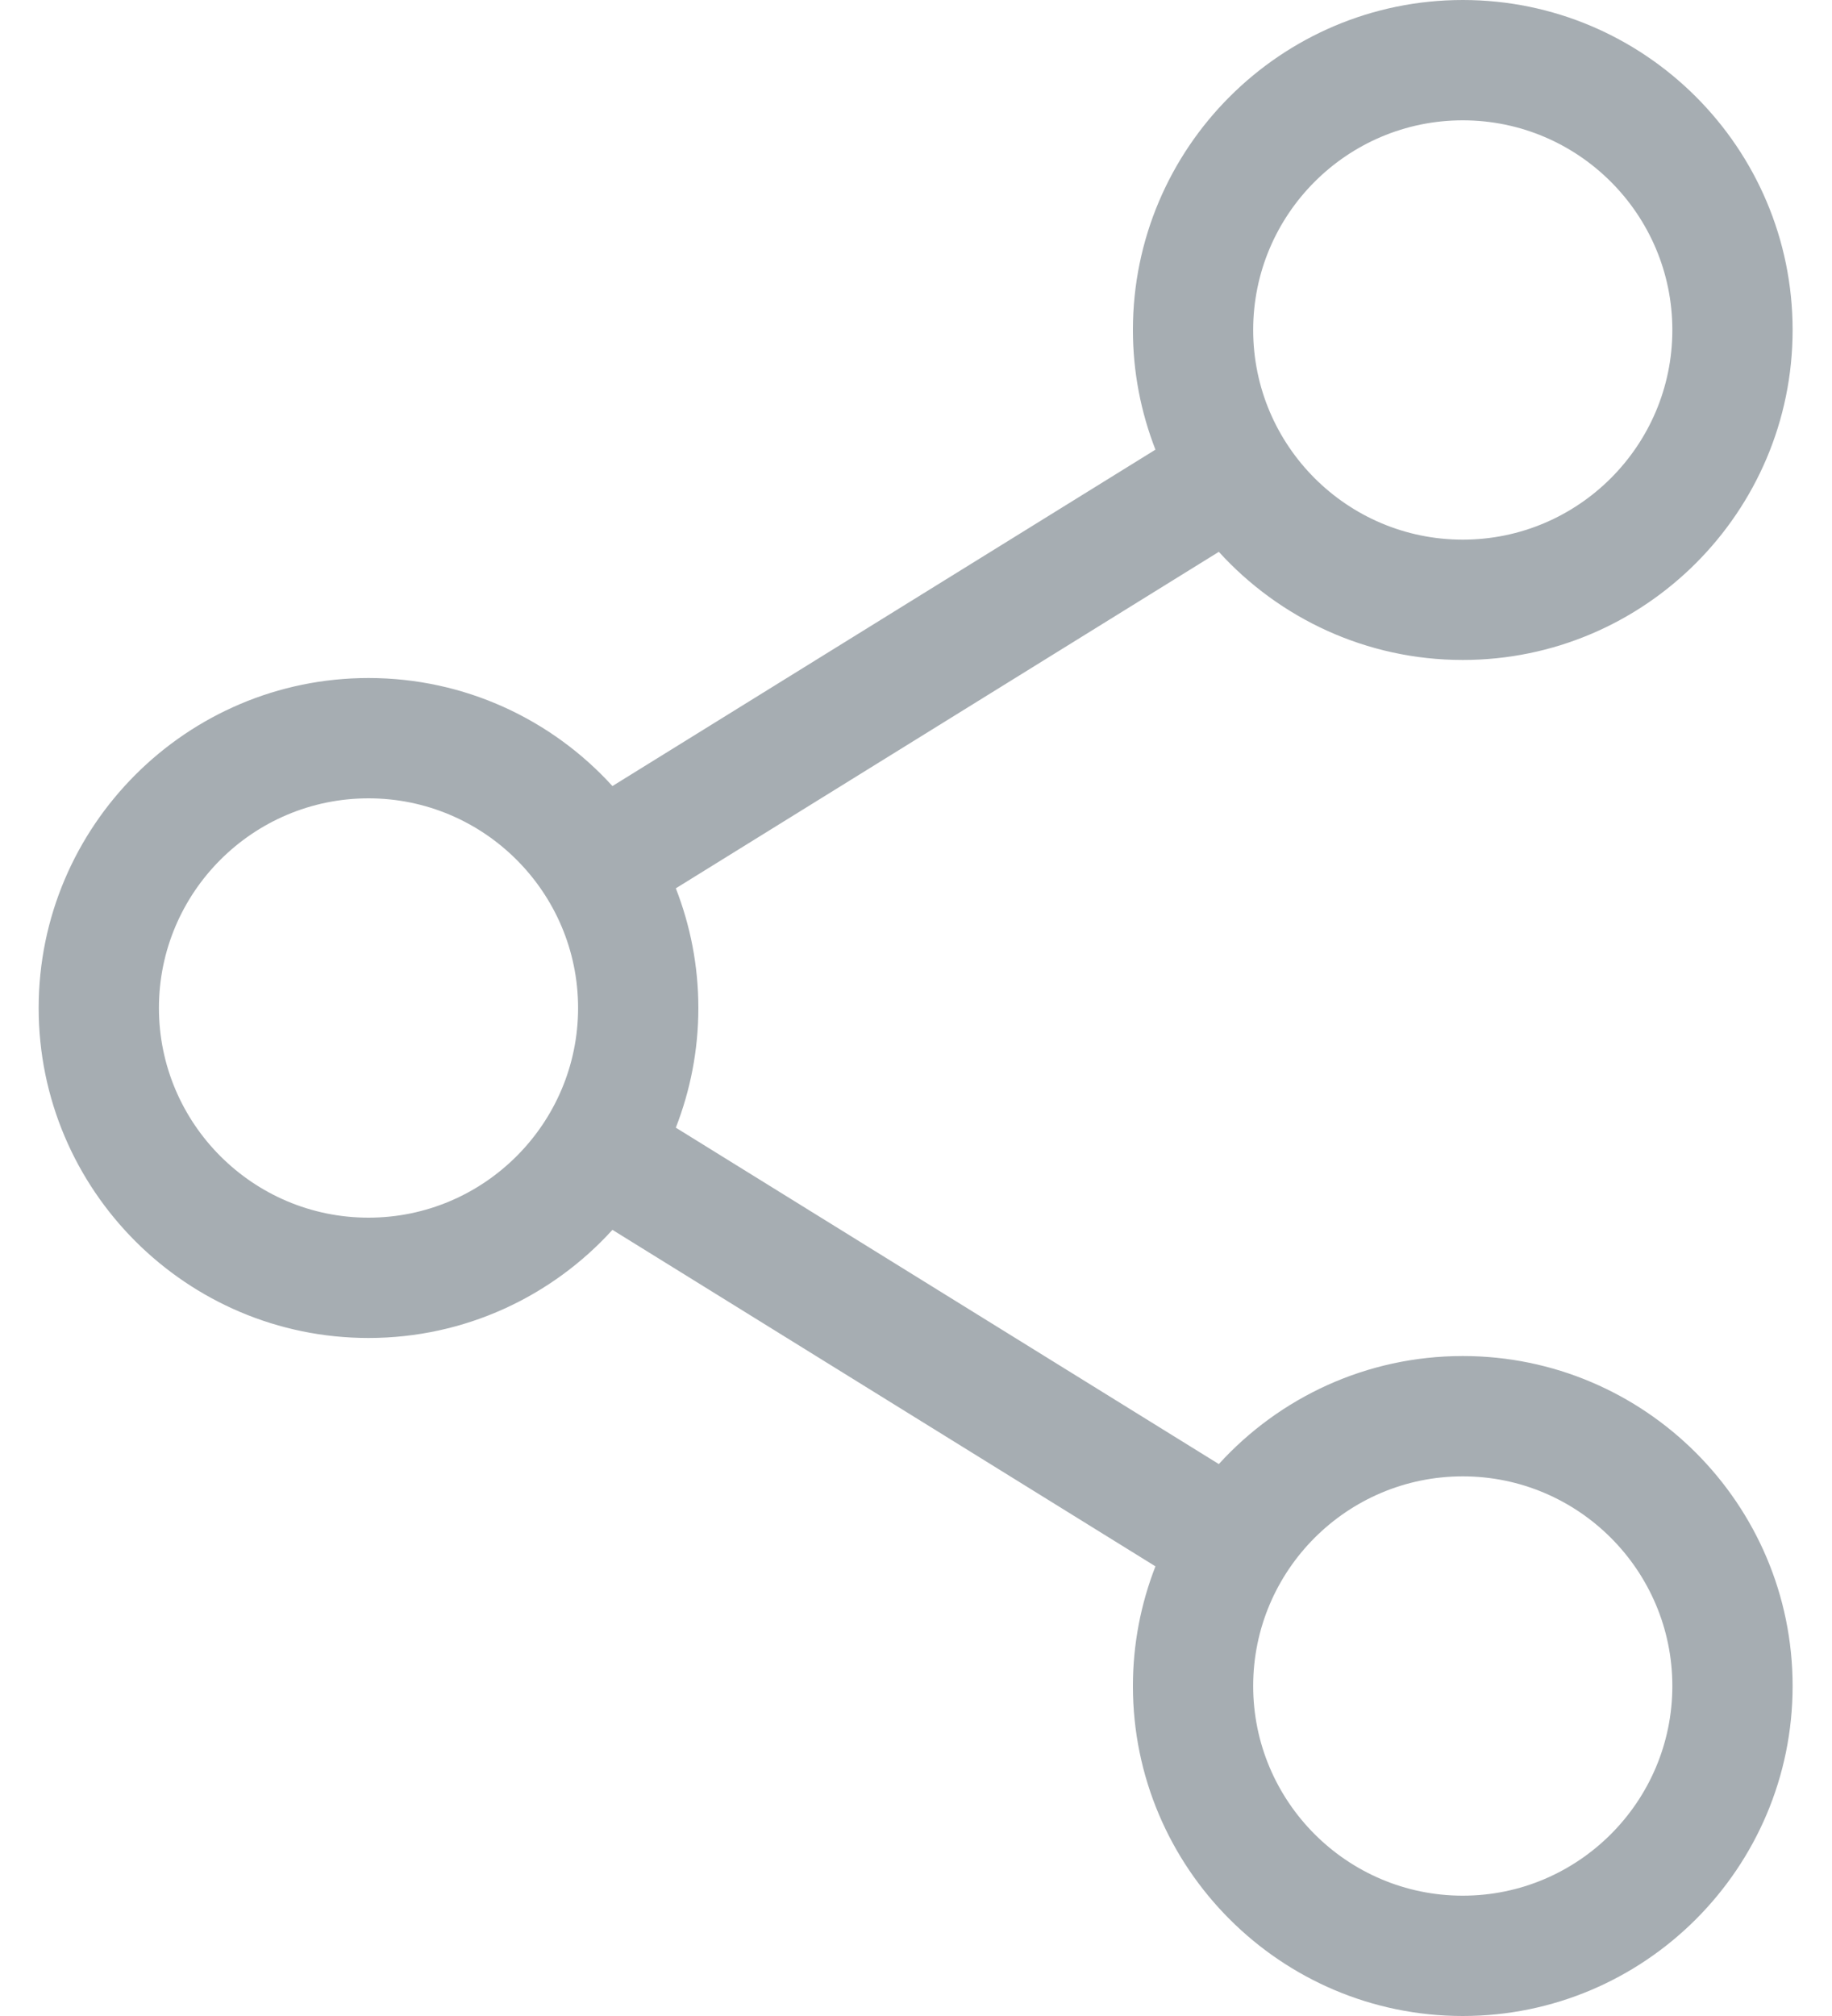 <svg width="20" height="22" viewBox="0 0 20 22" fill="none" xmlns="http://www.w3.org/2000/svg">
<path d="M15.969 14.798C14.915 14.798 13.965 15.253 13.306 15.977L7.378 12.306C7.536 11.9 7.624 11.46 7.624 11C7.624 10.539 7.536 10.099 7.378 9.694L13.306 6.022C13.965 6.746 14.915 7.202 15.969 7.202C17.955 7.202 19.57 5.586 19.57 3.601C19.57 1.615 17.955 0 15.969 0C13.983 0 12.368 1.615 12.368 3.601C12.368 4.061 12.456 4.501 12.614 4.907L6.686 8.578C6.027 7.854 5.077 7.399 4.023 7.399C2.037 7.399 0.422 9.015 0.422 11C0.422 12.986 2.037 14.601 4.023 14.601C5.077 14.601 6.027 14.146 6.686 13.421L12.614 17.093C12.456 17.498 12.368 17.939 12.368 18.399C12.368 20.385 13.983 22 15.969 22C17.955 22 19.57 20.385 19.57 18.399C19.57 16.413 17.955 14.798 15.969 14.798ZM13.681 3.601C13.681 2.339 14.707 1.313 15.969 1.313C17.23 1.313 18.257 2.339 18.257 3.601C18.257 4.863 17.23 5.889 15.969 5.889C14.707 5.889 13.681 4.863 13.681 3.601ZM4.023 13.288C2.761 13.288 1.735 12.261 1.735 11C1.735 9.738 2.761 8.712 4.023 8.712C5.284 8.712 6.311 9.738 6.311 11C6.311 12.261 5.284 13.288 4.023 13.288ZM13.681 18.399C13.681 17.137 14.707 16.111 15.969 16.111C17.23 16.111 18.257 17.137 18.257 18.399C18.257 19.66 17.23 20.687 15.969 20.687C14.707 20.687 13.681 19.66 13.681 18.399Z" fill="#A6ADB2"/>
</svg>
